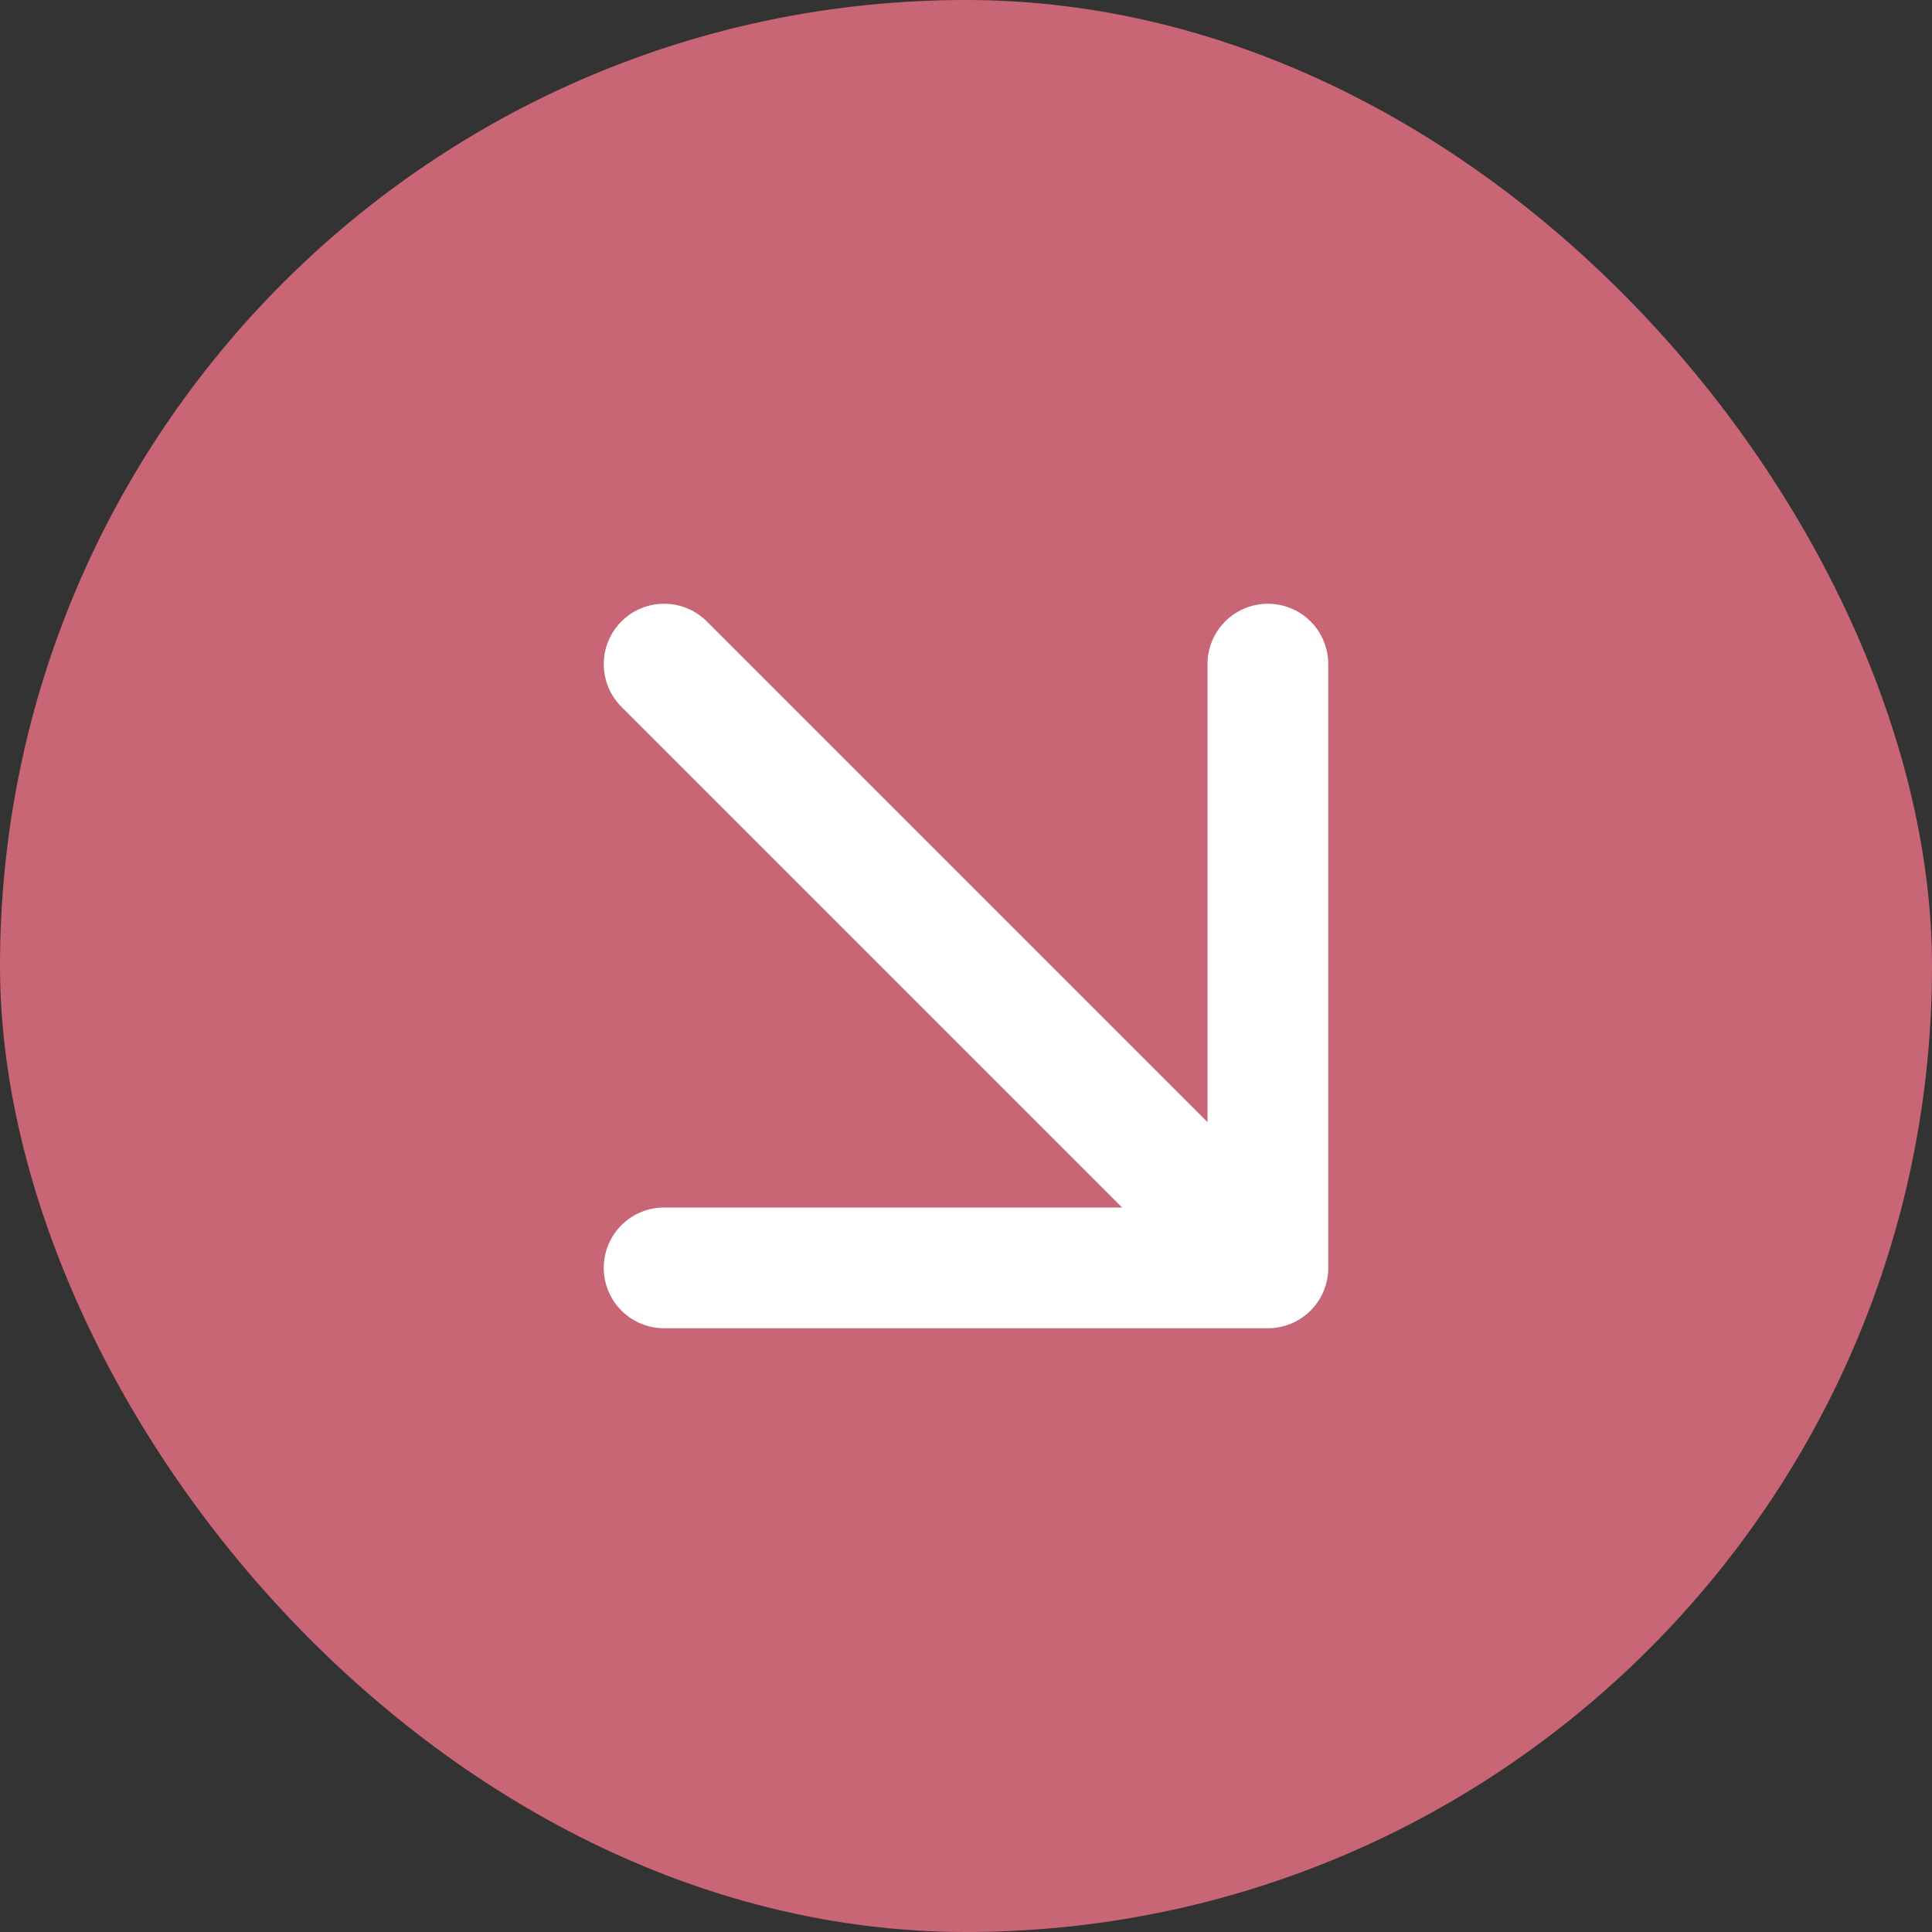 <svg width="32" height="32" viewBox="0 0 32 32" fill="none" xmlns="http://www.w3.org/2000/svg">
<rect x="0" y="0" width="32" height="32" fill="#333333" stroke="none"/>
<rect width="32" height="32" rx="16" fill="#C96675"/>
<path d="M11 11L21 21M21 21L21 11M21 21L11 21" stroke="white" stroke-width="2" stroke-linecap="round" stroke-linejoin="round"/>
</svg>
